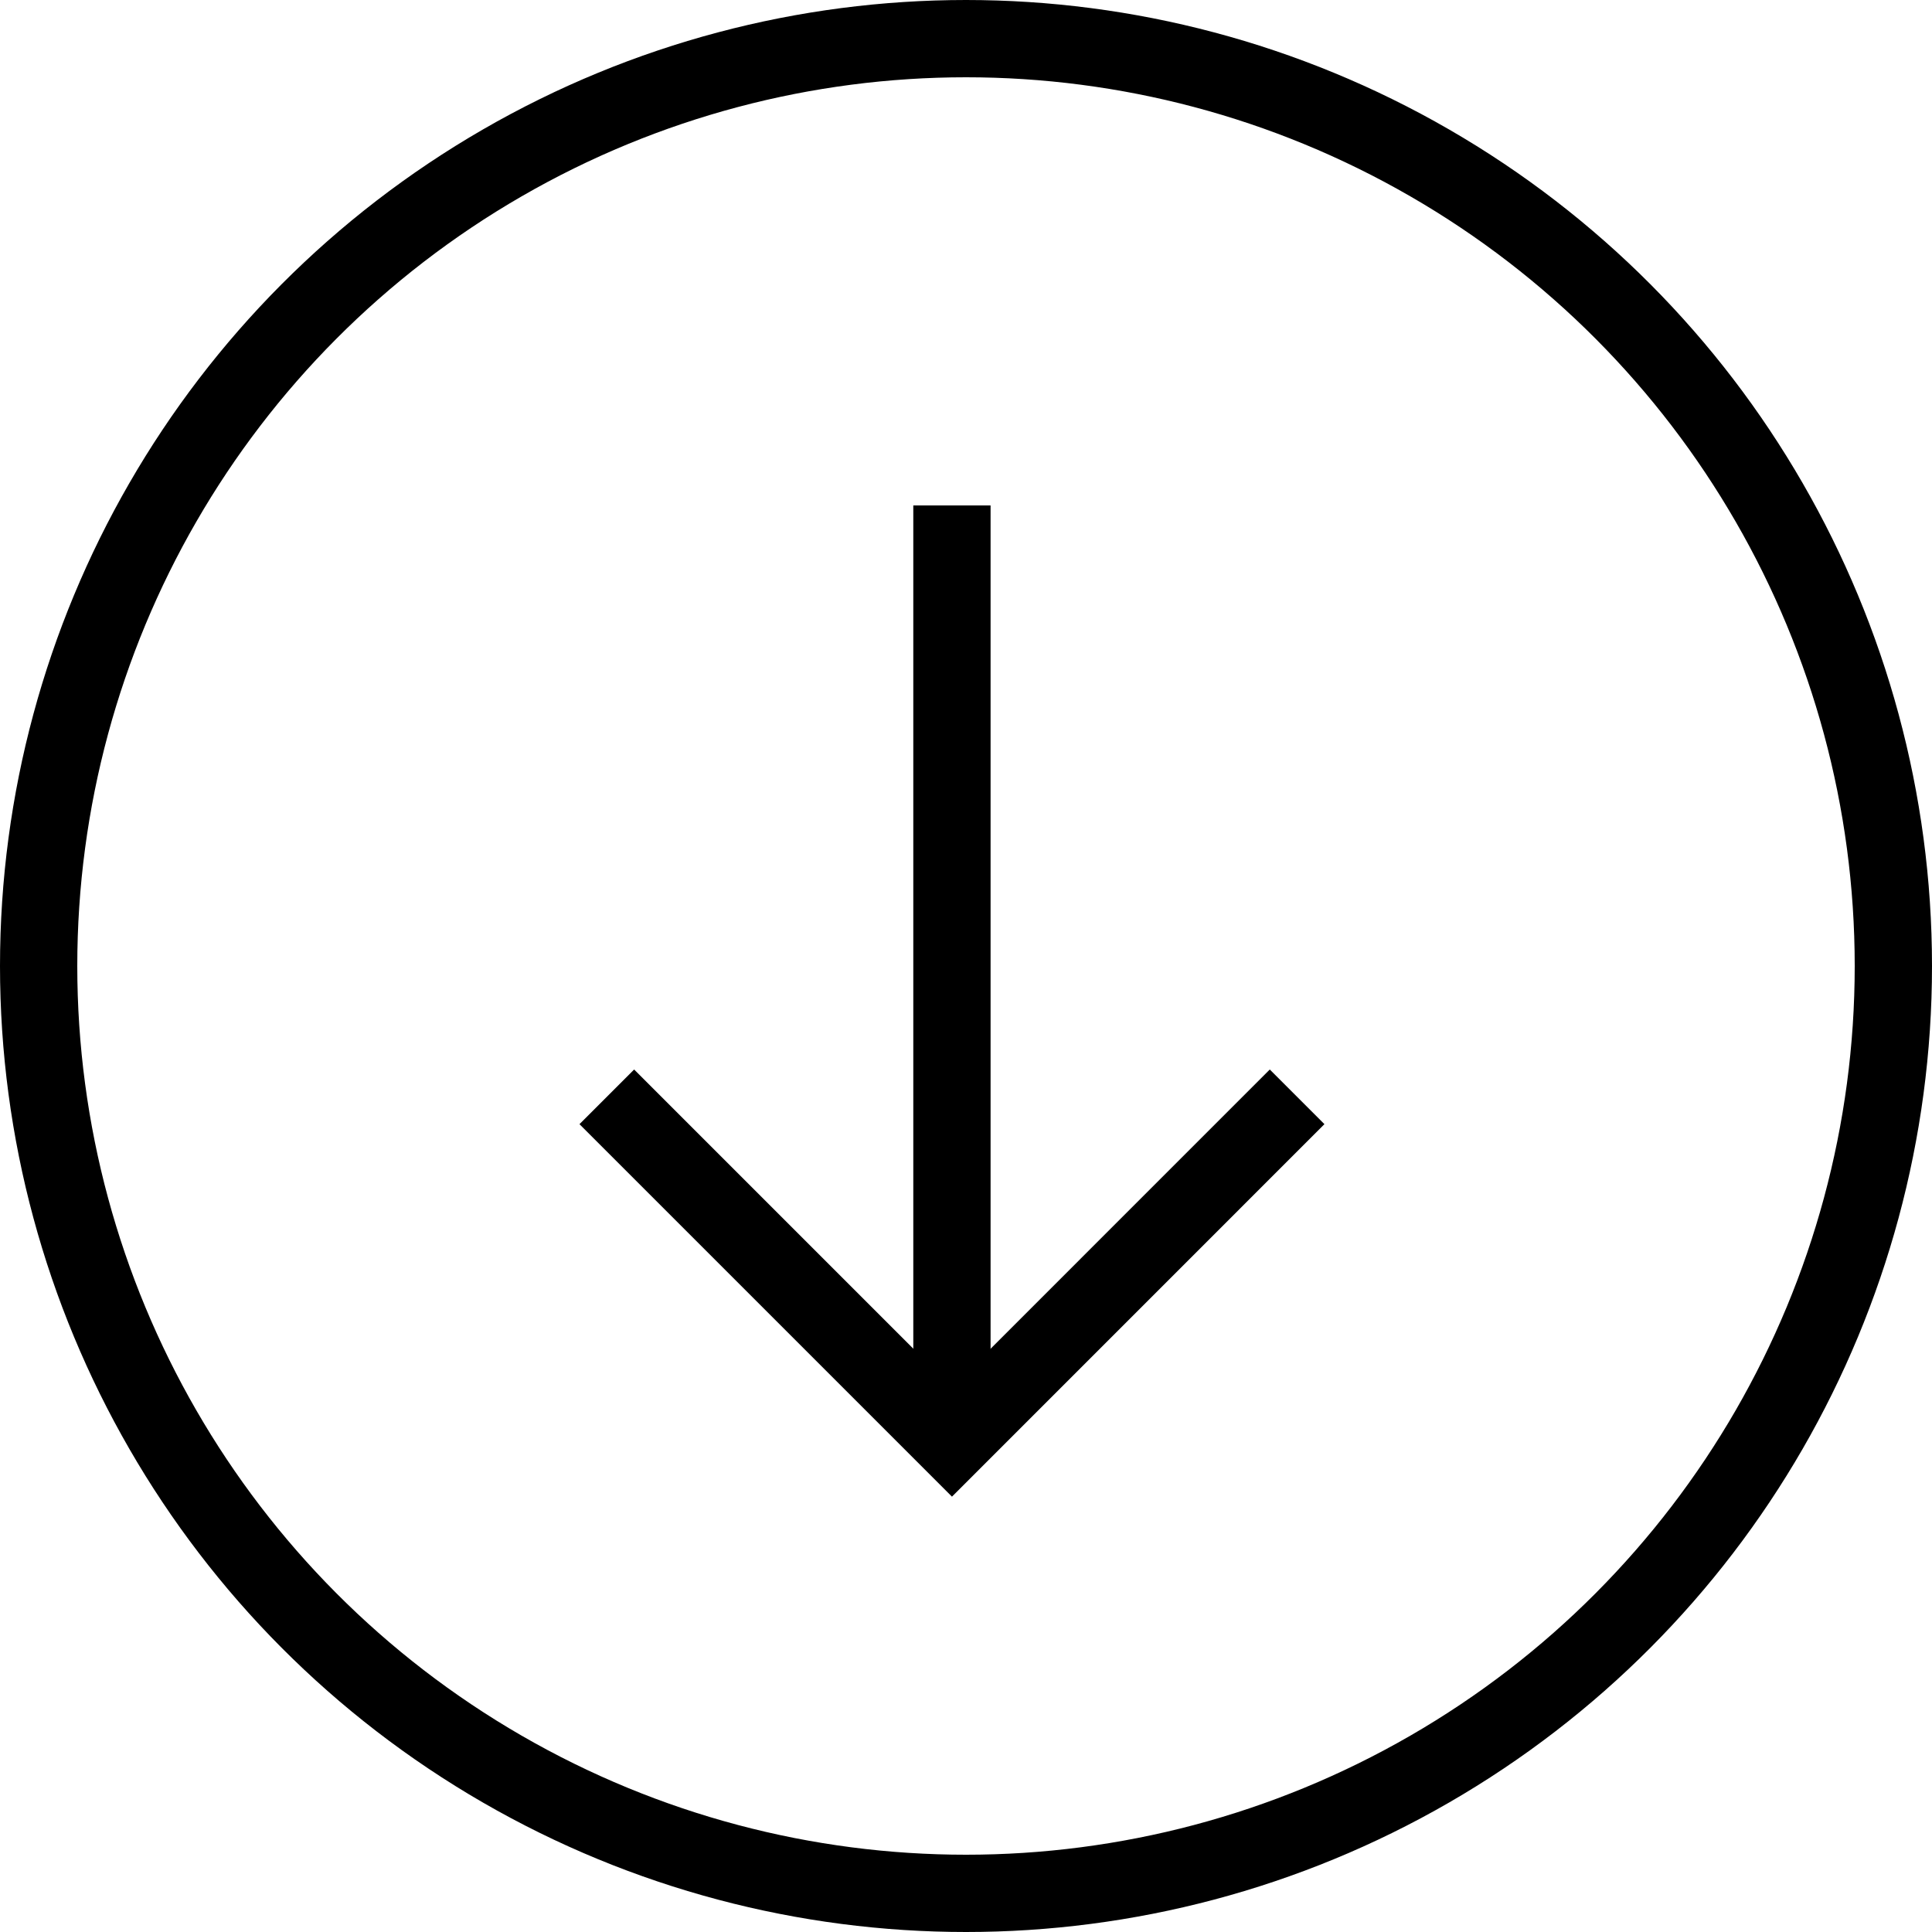 <svg xmlns="http://www.w3.org/2000/svg" width="50" height="50" viewBox="0 0 50 50">
  <g id="Raggruppa_13392" data-name="Raggruppa 13392" transform="translate(-1460 -925)">
    <g id="Raggruppa_13389" data-name="Raggruppa 13389" transform="translate(1475.703 938.081)">
      <path id="Tracciato_2449" data-name="Tracciato 2449" d="M-3688.719,7625v24.238" transform="translate(3697.652 -7625)" fill="none" stroke="#000" stroke-width="2"/>
      <path id="Tracciato_2450" data-name="Tracciato 2450" d="M-3708.167,7642.917l8.933,8.933,8.932-8.933" transform="translate(3708.168 -7627.612)" fill="none" stroke="#000" stroke-width="2"/>
    </g>
    <g id="Ellisse_11" data-name="Ellisse 11" transform="translate(1460 925)" fill="none" stroke="#000" stroke-width="2">
      <circle cx="25" cy="25" r="25" stroke="none"/>
      <circle cx="25" cy="25" r="24" fill="none"/>
    </g>
  </g>
</svg>
